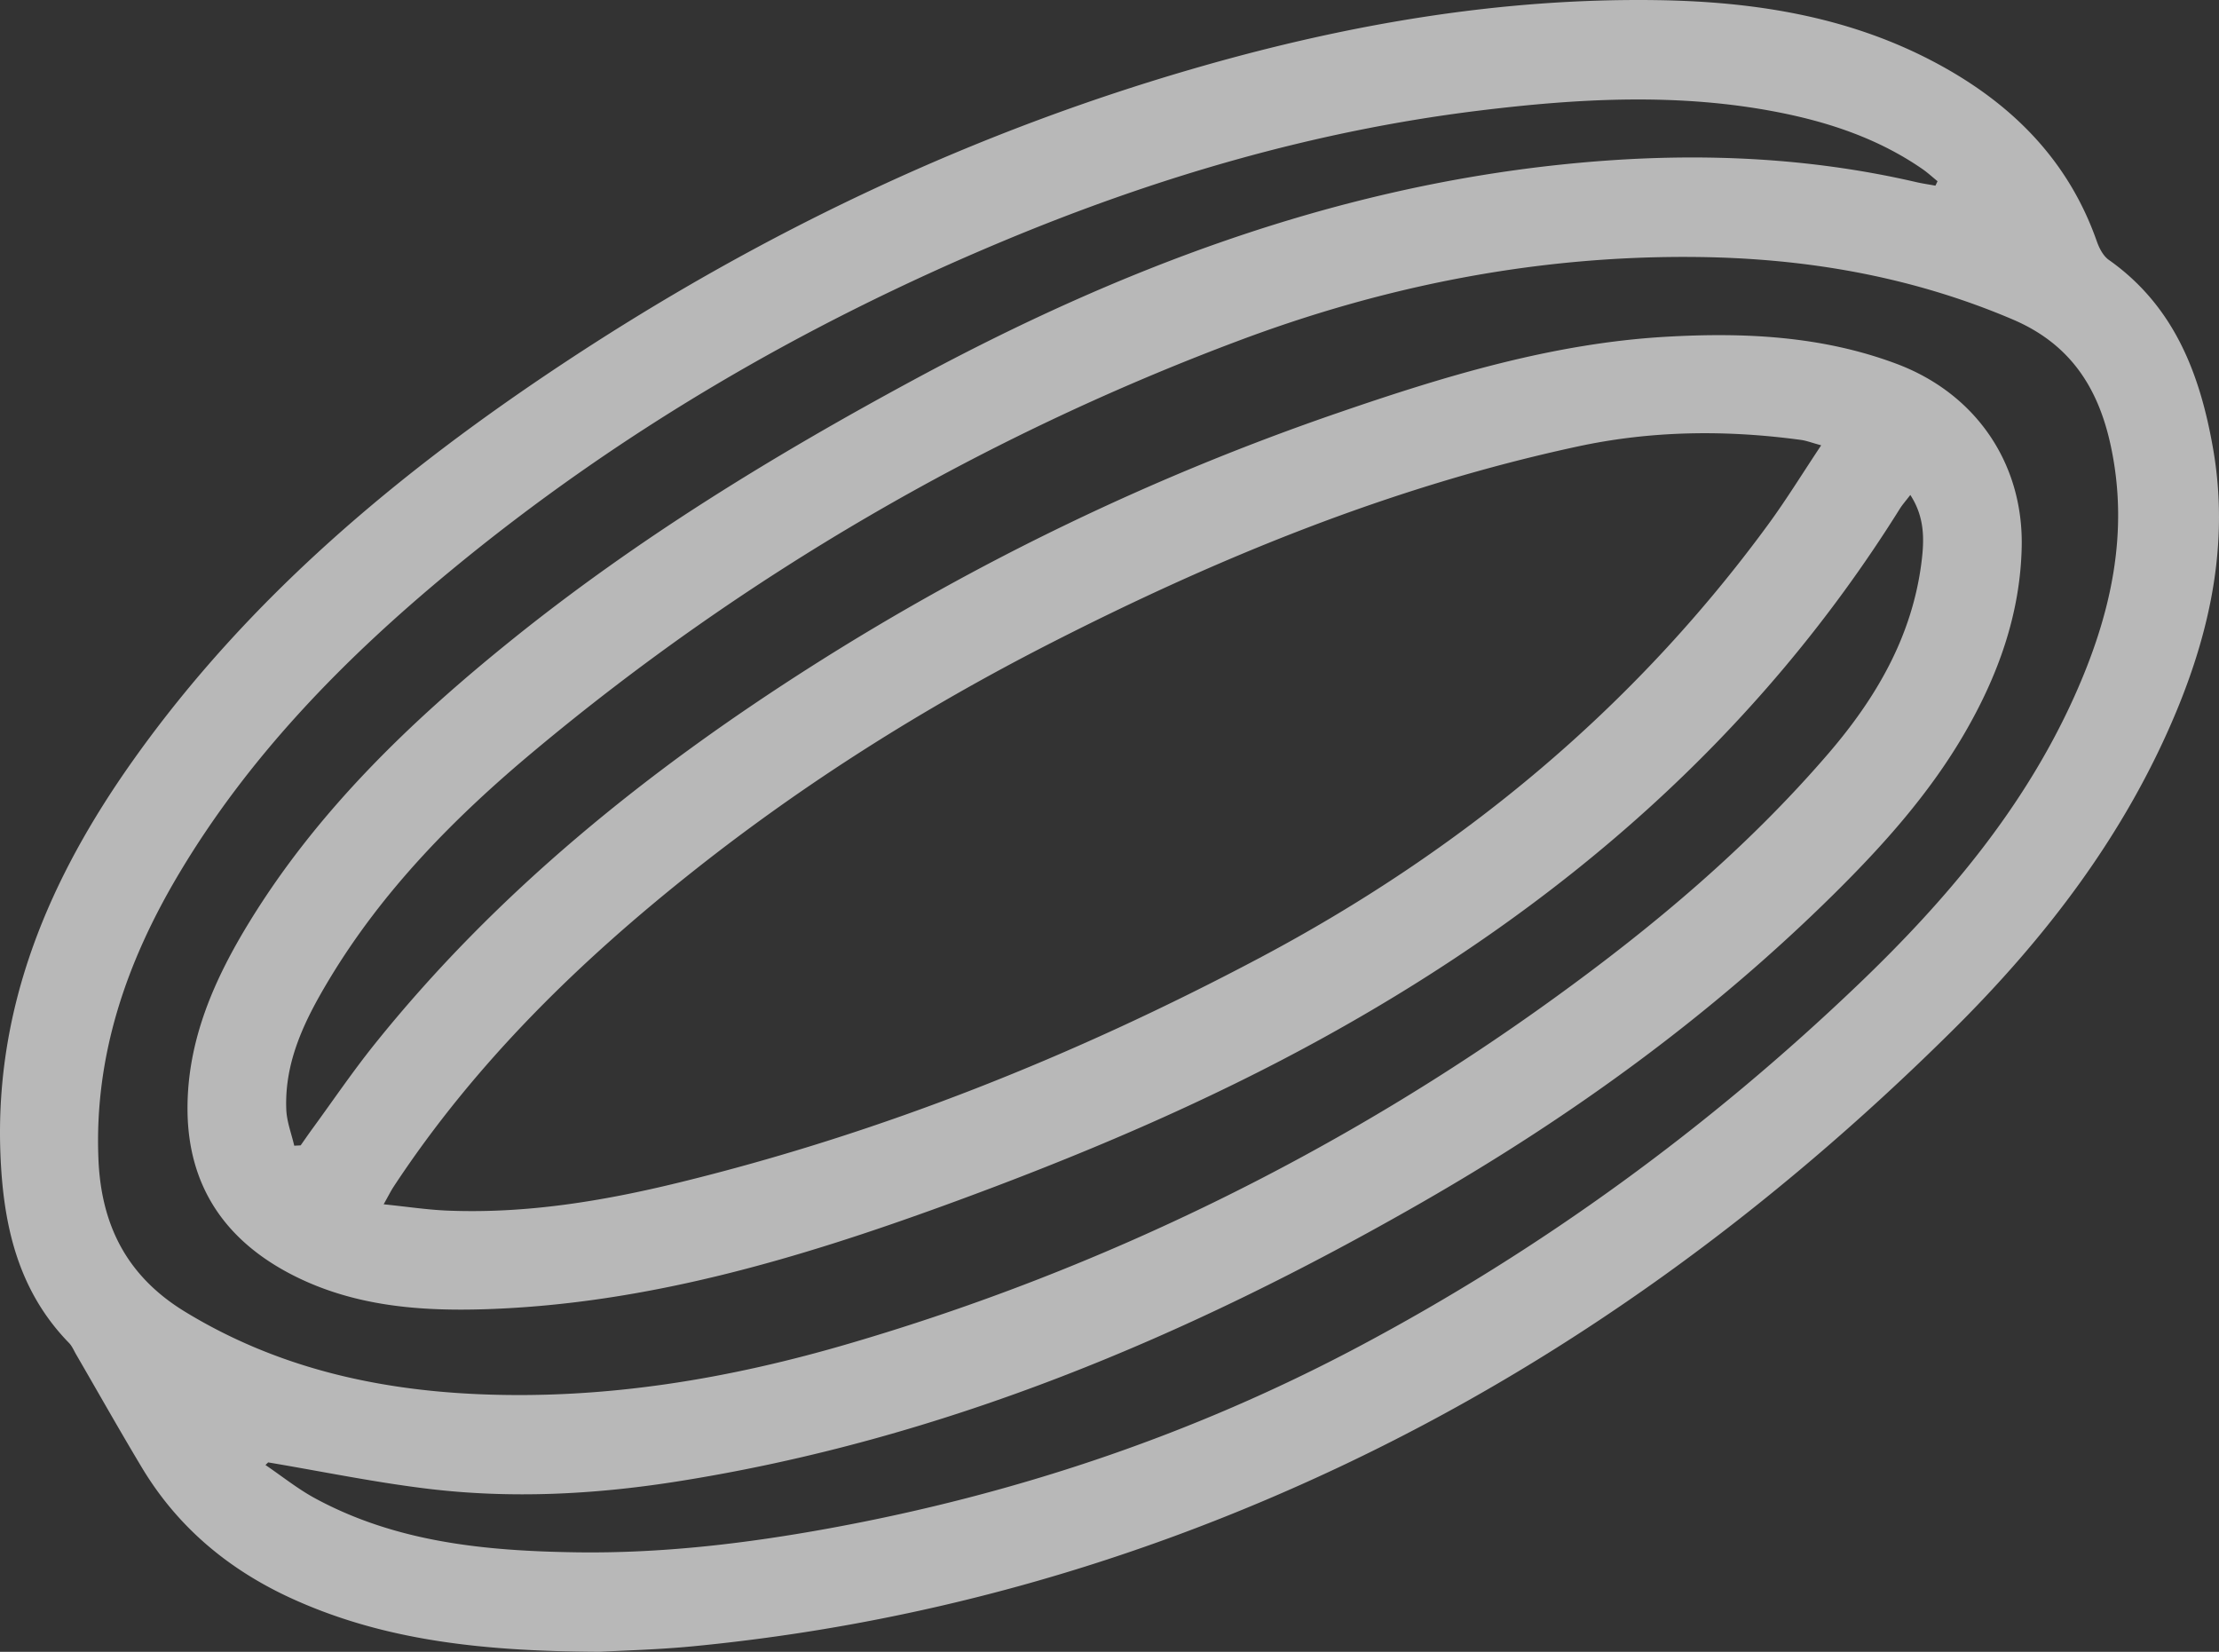 <svg xmlns="http://www.w3.org/2000/svg" xmlns:xlink="http://www.w3.org/1999/xlink" width="1427.485" height="1062.514" viewBox="0 0 1427.485 1062.514"><rect x="0" y="0" width="1427.485" height="1062.514" fill="#333333" stroke="none"/><defs><clipPath id="a"><rect width="1427.485" height="1062.514" fill="none"/></clipPath></defs><g opacity="0.652"><g clip-path="url(#a)"><path d="M385.851,1062.512c-72.7-.372-136.953-6.578-197.394-33.947-40.806-18.48-73.979-45.927-97.166-84.546-14.471-24.1-28.264-48.6-42.376-72.908-1.43-2.465-2.553-5.262-4.492-7.25C11.262,829.826,1.991,787.5.255,741.875c-3.617-94.989,31.6-176.9,84.983-252.27,74.625-105.37,172.007-186.514,278.969-257.091,127.16-83.9,263.375-148.46,410.05-190.229C869.2,15.25,965.945-1.233,1064.972.073c62.08.816,122.854,10.084,178.725,39.49,48.921,25.747,86.416,62.217,105.171,115.62,1.547,4.407,4.107,9.424,7.734,11.98,42.255,29.791,58.842,73.806,67.153,121.865,10.1,58.42-1.159,114.291-23.589,168.324-32.9,79.267-84.138,146.074-144.494,205.83-115.881,114.732-245.845,210.508-393.7,280.269C730.021,1005.7,591.187,1044.92,445.636,1058.963c-22.3,2.151-44.762,2.687-59.785,3.548m785.715-776.075c-6.144-1.671-9.5-2.993-12.963-3.464-48.069-6.526-95.955-6.042-143.531,4.185-119.694,25.734-231.939,71.694-340.406,127.157-80.374,41.1-156.654,89.07-227.545,145.14C372.891,618.166,305.663,683.66,253.3,763.2c-1.854,2.814-3.346,5.866-6.49,11.439,15.428,1.57,28.221,3.539,41.07,4.061,50.579,2.057,100.1-6.114,148.9-18.046,130.594-31.933,254.561-81.494,373.145-144.308,129.758-68.729,240.567-160.186,327.642-279.106,11.657-15.924,22.006-32.8,34-50.8M172.519,940.66c-.581.561-1.159,1.123-1.74,1.681,10.619,7.2,20.719,15.349,31.939,21.431,52.166,28.277,109.372,33.807,167.195,34.714,55.2.865,109.826-5.579,164.133-15.522,119.217-21.826,233.045-59.981,339.9-116.707,118-62.635,225.3-140.972,321.835-233.372,56.217-53.811,106.2-112.875,138.569-184.725,23.406-51.95,35.886-105.676,23.2-162.8-8.112-36.539-26.145-64.27-62.729-79.858-65.348-27.846-133.558-39.47-203.845-40.2-101.9-1.051-200.489,18.49-295.465,54.337A1562.333,1562.333,0,0,0,344.226,482.525C292.994,525.214,246.3,572.506,211.647,630.2c-15.4,25.652-28.747,52.411-27.477,83.531.317,7.8,3.336,15.483,5.112,23.22l4.13-.212c2.527-3.584,5-7.2,7.59-10.74,13.224-18.092,25.832-36.683,39.836-54.151,78.951-98.475,176.015-176.381,281.855-243.648A1599.617,1599.617,0,0,1,861.457,265.309c68.367-23.52,137.462-44.491,210.194-48.689,50.3-2.9,100.323-.607,148.362,17.386,50.674,18.979,81.715,63.653,80.547,117.856-.934,43.42-15.389,83.119-37,120.2-22.319,38.3-51.683,71.194-83.025,102.242-79.283,78.536-168.945,143.537-265.49,198.938C764.787,859.47,606.935,926.156,434.386,953.124c-52.564,8.217-105.575,10.9-158.482,4.577-34.646-4.143-68.935-11.259-103.385-17.04M1245.065,119.418l1.355-2.85c-3.258-2.644-6.356-5.517-9.8-7.893-28.042-19.365-59.684-30.01-92.7-36.477-64.042-12.552-128.42-8.915-192.543-1.038-105.951,13.015-207.485,42.758-305.793,83.811-128.772,53.775-248.225,123.337-355.9,212.313C221.747,423.432,160.428,485.894,115.016,562.2c-33.523,56.321-54.4,116.475-51.7,183.233,1.717,42.454,18.186,75.415,55.678,98.292,58.133,35.468,121.718,50.138,188.619,53.05,81.97,3.565,161.9-9.878,240.152-32.984a1485.084,1485.084,0,0,0,452.455-222.051c63.941-46.211,124.072-96.771,175.758-156.794,30.94-35.932,54.1-75.5,60.125-123.389,1.809-14.386,2.161-28.812-7.2-43.189-2.967,3.885-5.086,6.235-6.738,8.876-91.747,146.773-218.394,255.8-368.588,339.006-78.647,43.574-161.391,78.3-245.783,109.016-95.309,34.681-192.132,63.373-294.551,66.83-42.738,1.443-85-1.8-124.023-21.441-43.727-22.012-68.357-57.134-68.6-106.933-.219-44.778,17.383-84.219,40.251-121.378,43.747-71.1,103.032-128.051,167.446-180.027,80.9-65.282,169.127-119.279,260.489-168.55,130.359-70.3,266.7-122.25,415.168-137.87,76.77-8.076,153.106-6.255,228.648,11.223,4.1.95,8.288,1.541,12.434,2.3" transform="translate(0 0.002)" fill="#fff"/></g></g></svg>